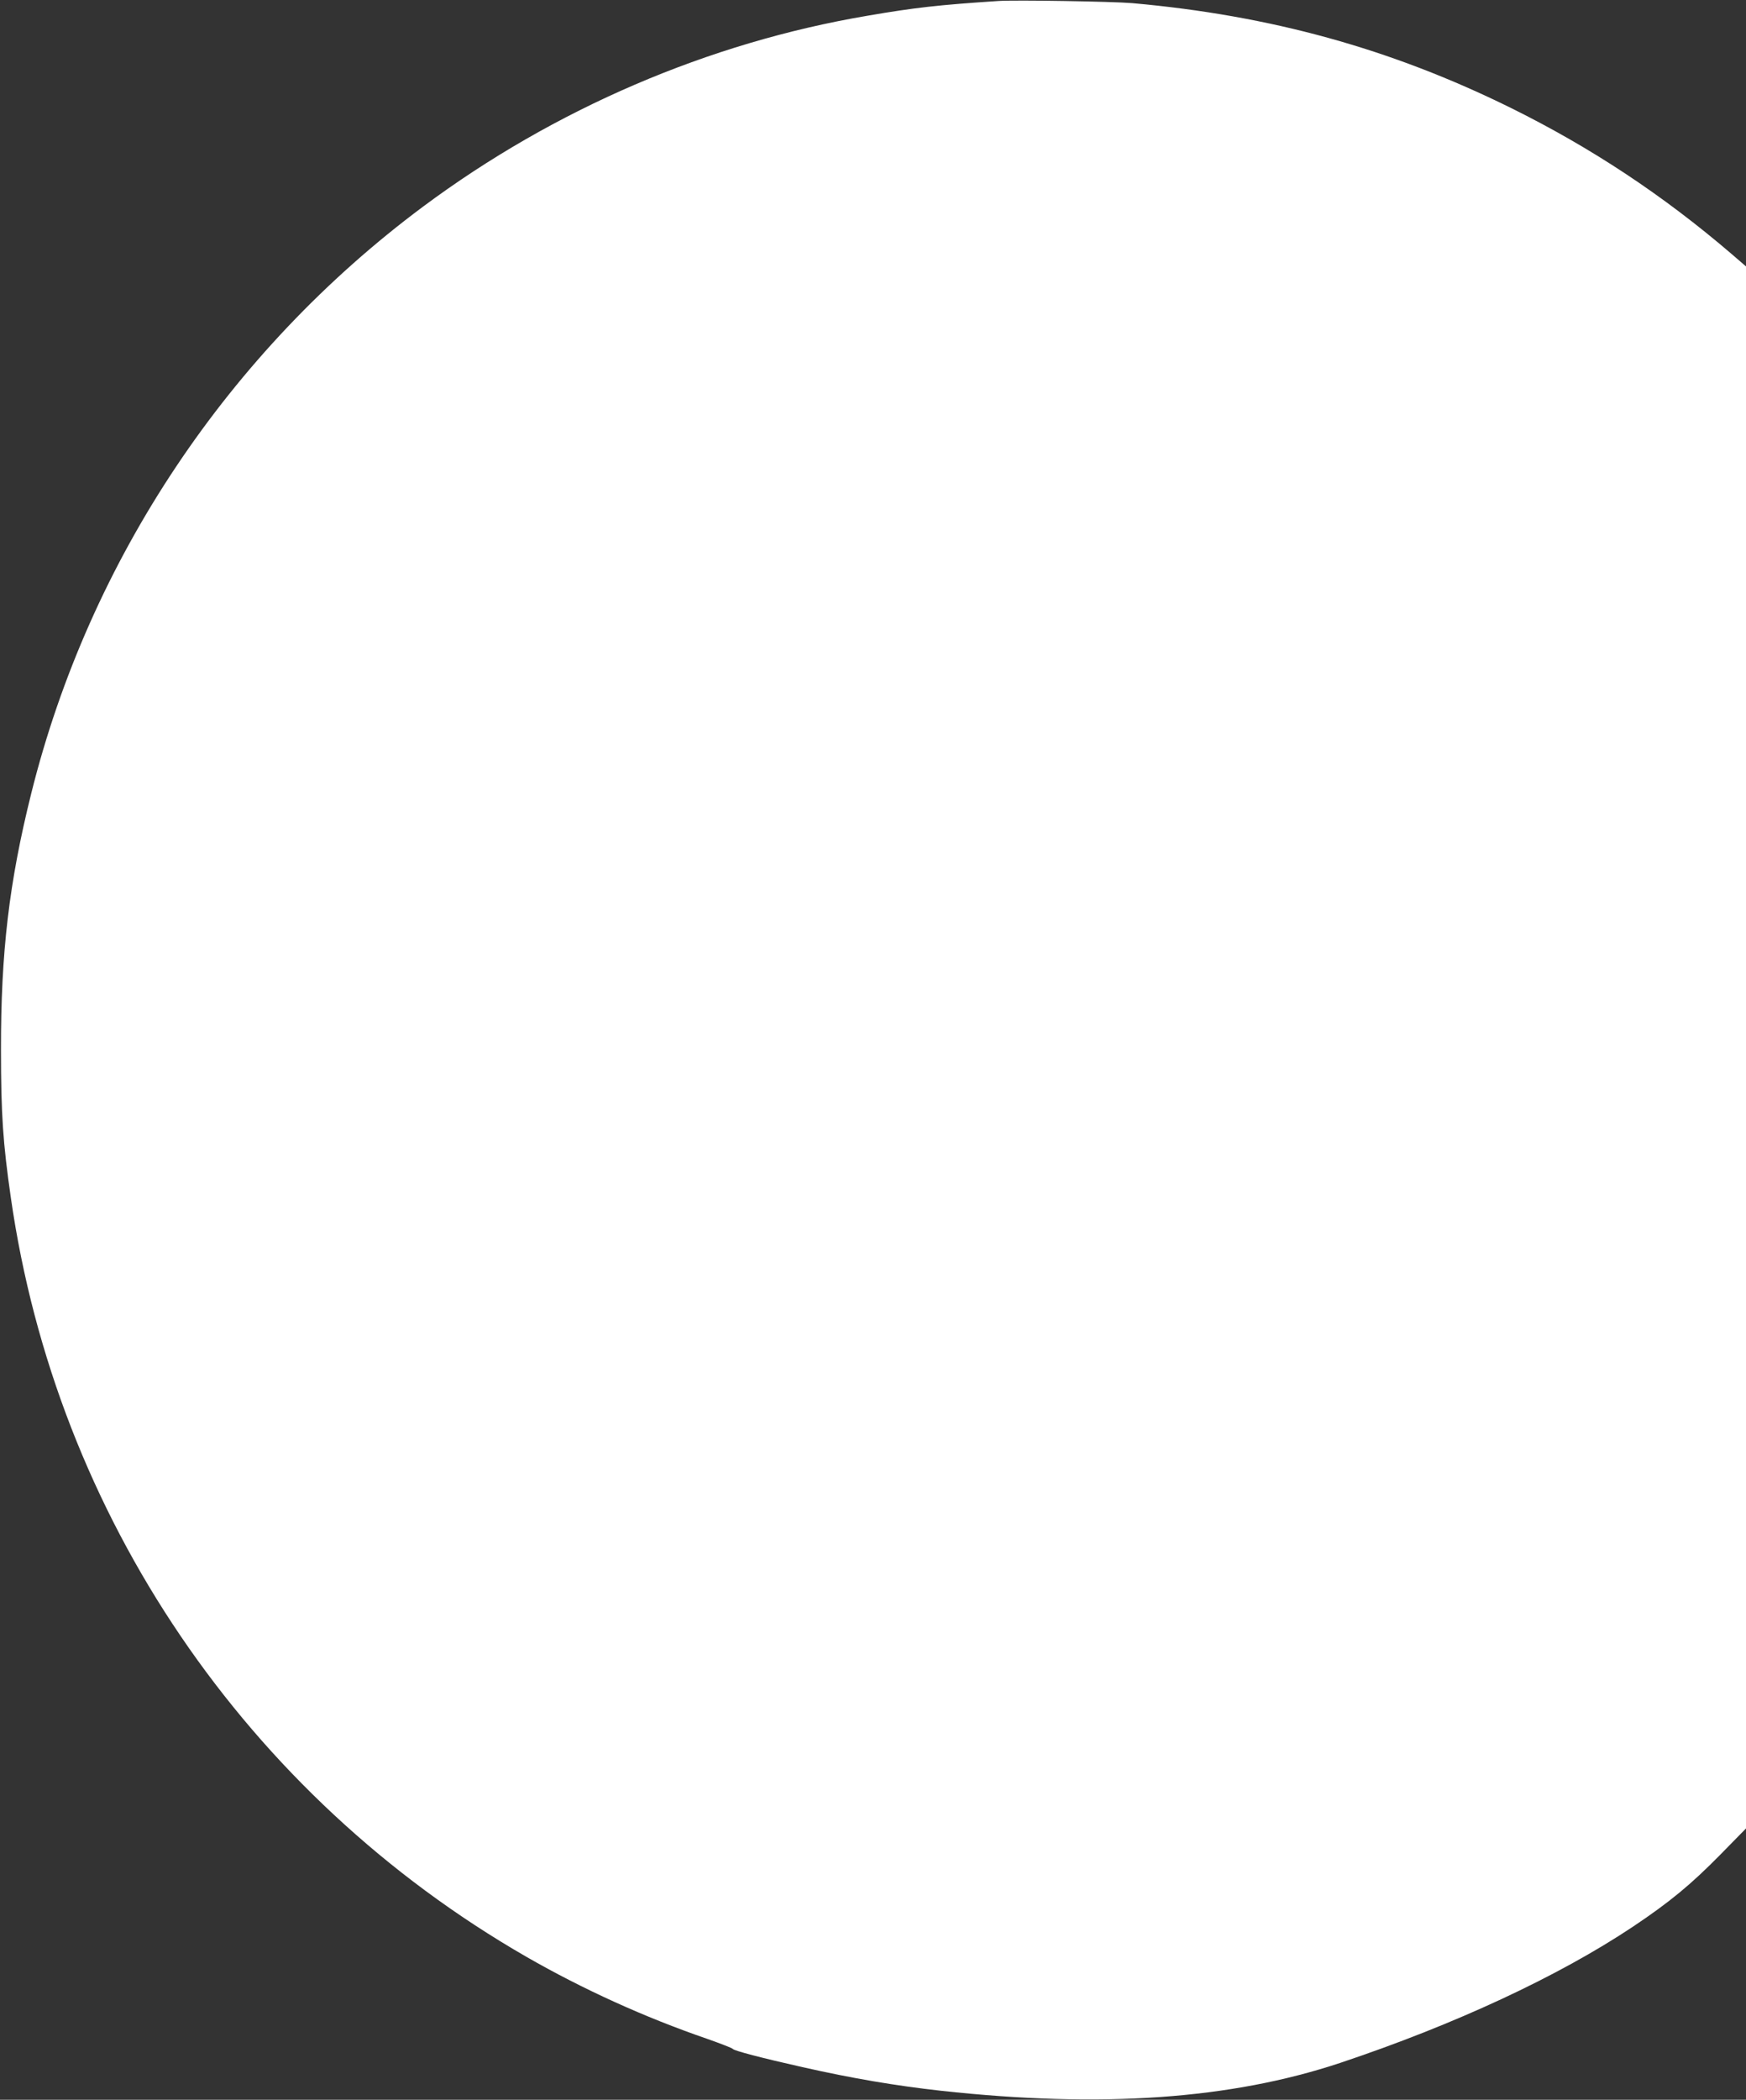 <?xml version="1.0" standalone="no"?>
<!DOCTYPE svg PUBLIC "-//W3C//DTD SVG 20010904//EN"
 "http://www.w3.org/TR/2001/REC-SVG-20010904/DTD/svg10.dtd">
<svg version="1.0" xmlns="http://www.w3.org/2000/svg"
 width="1065pt" height="1280pt" viewBox="0 0 1065 1280"
 preserveAspectRatio="xMidYMid meet">
<rect x="0" y="0" width="1065" height="1280" fill="#333333" stroke="none"/>
<g transform="translate(0,1280) scale(0.1,-0.1)"
fill="#ffffff" stroke="none">
<path d="M6090 12794 c-364 -24 -509 -40 -799 -90 -969 -164 -1910 -568 -2711
-1164 -1185 -882 -2034 -2152 -2389 -3575 -136 -545 -186 -972 -185 -1565 0
-391 12 -567 60 -900 278 -1940 1436 -3645 3144 -4628 345 -198 721 -369 1105
-501 82 -29 152 -56 155 -61 7 -11 180 -56 425 -111 306 -69 567 -113 845
-144 978 -107 1767 -52 2435 170 700 234 1330 527 1785 830 223 149 354 257
533 439 l157 160 0 4761 0 4761 -87 75 c-419 359 -859 650 -1349 892 -730 360
-1465 563 -2309 638 -120 10 -711 20 -815 13z"/>
</g>
</svg>
